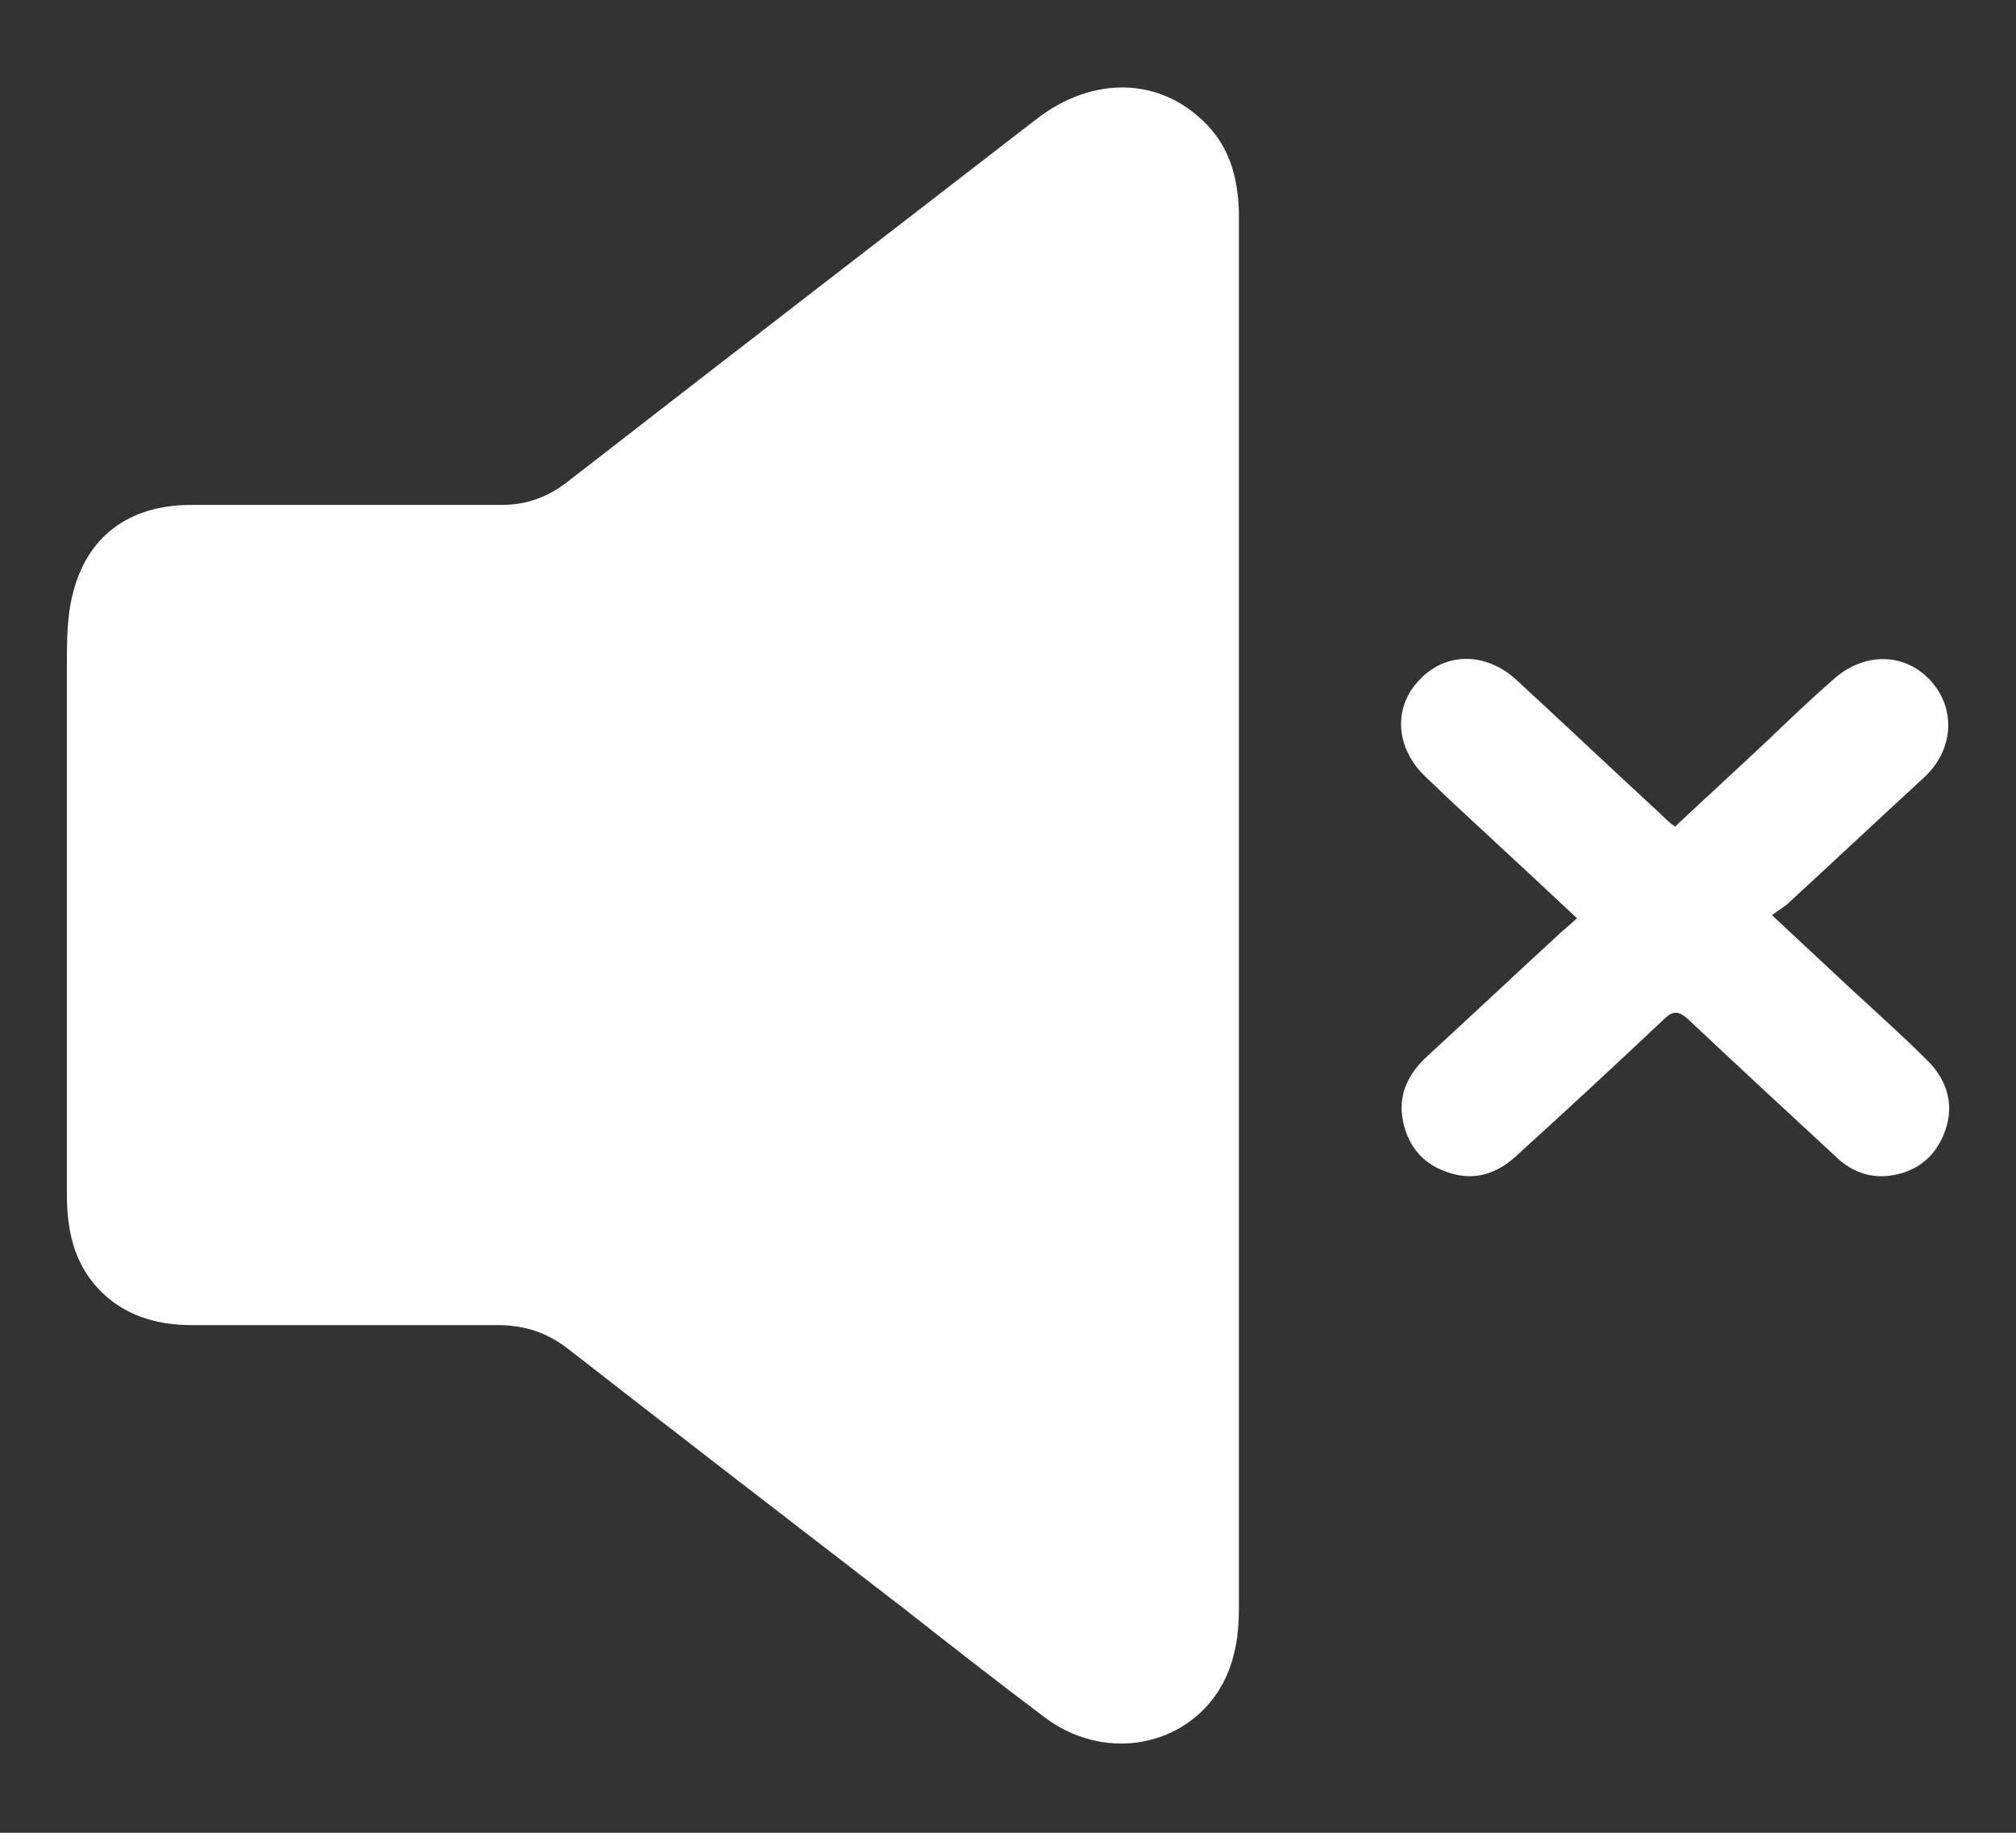 <?xml version="1.0" encoding="UTF-8"?>
<svg id="Calque_1" data-name="Calque 1" xmlns="http://www.w3.org/2000/svg" viewBox="0 0 22 20">
  <rect x="0" y="0" width="22" height="20" fill="#333333" stroke="none"/>
  <defs>
    <style>
      .cls-1 {
        fill: #fff;
        stroke-width: 0px;
      }
    </style>
  </defs>
  <path class="cls-1" d="m13.52,10.01c0,2.5,0,5.01,0,7.51,0,.18-.01.37-.06.55-.23.91-1.29,1.25-2.06.67-.52-.39-1.03-.79-1.54-1.19-1.22-.94-2.44-1.88-3.66-2.83-.23-.18-.48-.26-.77-.26-1.11,0-2.23,0-3.34,0-.39,0-.75-.11-1.02-.4-.27-.29-.34-.65-.34-1.03,0-1.92,0-3.84,0-5.76,0-.21,0-.42.03-.62.11-.72.57-1.13,1.3-1.14,1.14,0,2.27,0,3.41,0,.27,0,.5-.08.72-.25,1.7-1.32,3.41-2.64,5.12-3.96.62-.48,1.36-.46,1.86.06.26.27.34.6.35.96,0,.9,0,1.81,0,2.71,0,1.66,0,3.32,0,4.97Z"/>
  <path class="cls-1" d="m19.33,9.98c.32.3.6.56.89.83.27.25.54.49.8.75.22.21.31.48.21.77-.1.29-.31.46-.61.5-.24.03-.44-.06-.61-.23-.53-.49-1.06-.98-1.58-1.47-.11-.1-.17-.11-.28,0-.53.5-1.07,1-1.61,1.49-.22.2-.47.27-.75.17-.29-.1-.45-.32-.49-.62-.03-.25.08-.46.26-.63.5-.46.99-.92,1.49-1.38.05-.04.09-.08.16-.14-.25-.23-.48-.45-.72-.67-.31-.29-.62-.57-.93-.87-.33-.31-.36-.75-.08-1.05.29-.32.74-.32,1.08,0,.53.49,1.05.98,1.58,1.47.04.04.08.08.14.12.34-.32.68-.63,1.02-.95.23-.22.46-.44.7-.65.34-.31.79-.3,1.07.01.28.31.25.76-.08,1.06-.5.46-.99.92-1.49,1.38-.05.04-.1.07-.17.12Z"/>
</svg>